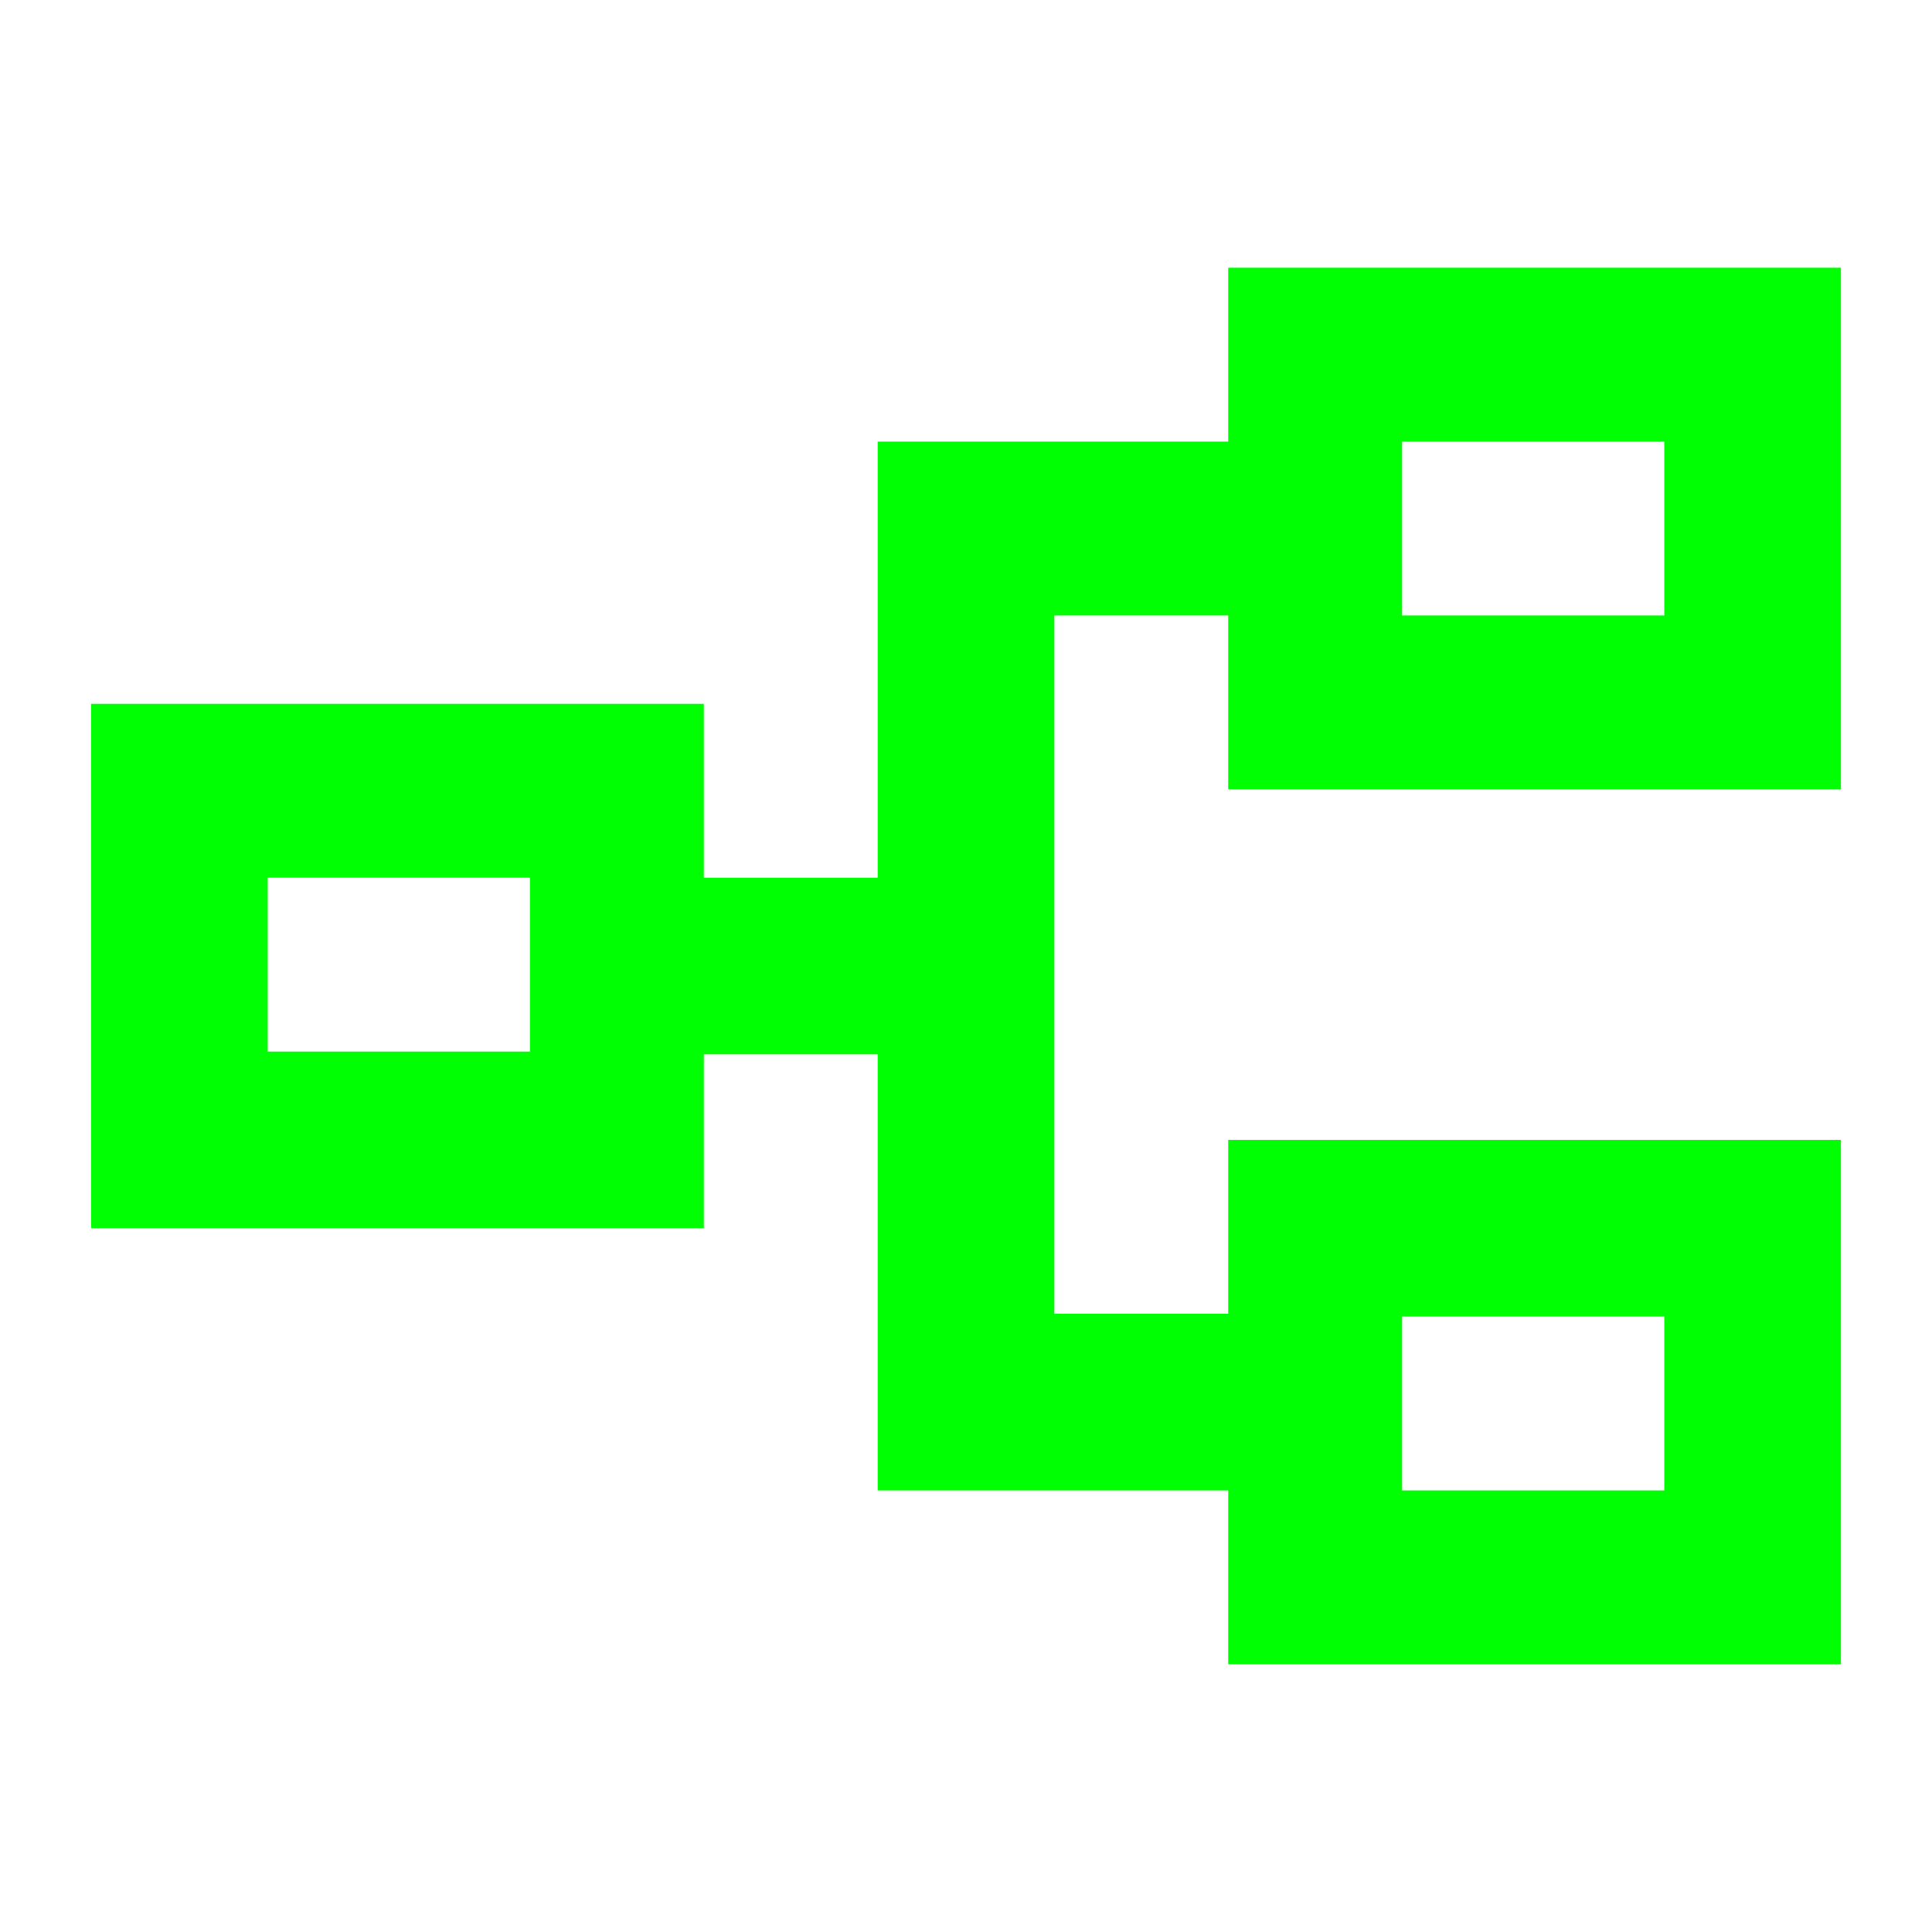 <?xml version="1.0" encoding="UTF-8"?>
<svg id="Group_174" xmlns="http://www.w3.org/2000/svg" version="1.1" viewBox="0 0 70 70">
  <!-- Generator: Adobe Illustrator 29.1.0, SVG Export Plug-In . SVG Version: 2.1.0 Build 142)  -->
  <defs>
    <style>
      .st0 {
        fill: #00ff02;
      }
    </style>
  </defs>
  <path id="Path_33" class="st0" d="M19.2,38.2h0ZM50.8,47.7h0ZM50.8,47.7h9.5v6.3h-9.5v-6.3ZM9.7,31.8h9.5v6.3h-9.5v-6.3ZM50.8,16h0ZM50.8,16h9.5v6.3h-9.5v-6.3ZM44.5,9.7v6.3h-12.7v15.8h-6.3v-6.3H3.3v19h22.2v-6.3h6.3v15.8h12.7v6.3h22.2v-19h-22.2v6.3h-6.3v-25.3h6.3v6.3h22.2V9.7h-22.2Z"/>
</svg>